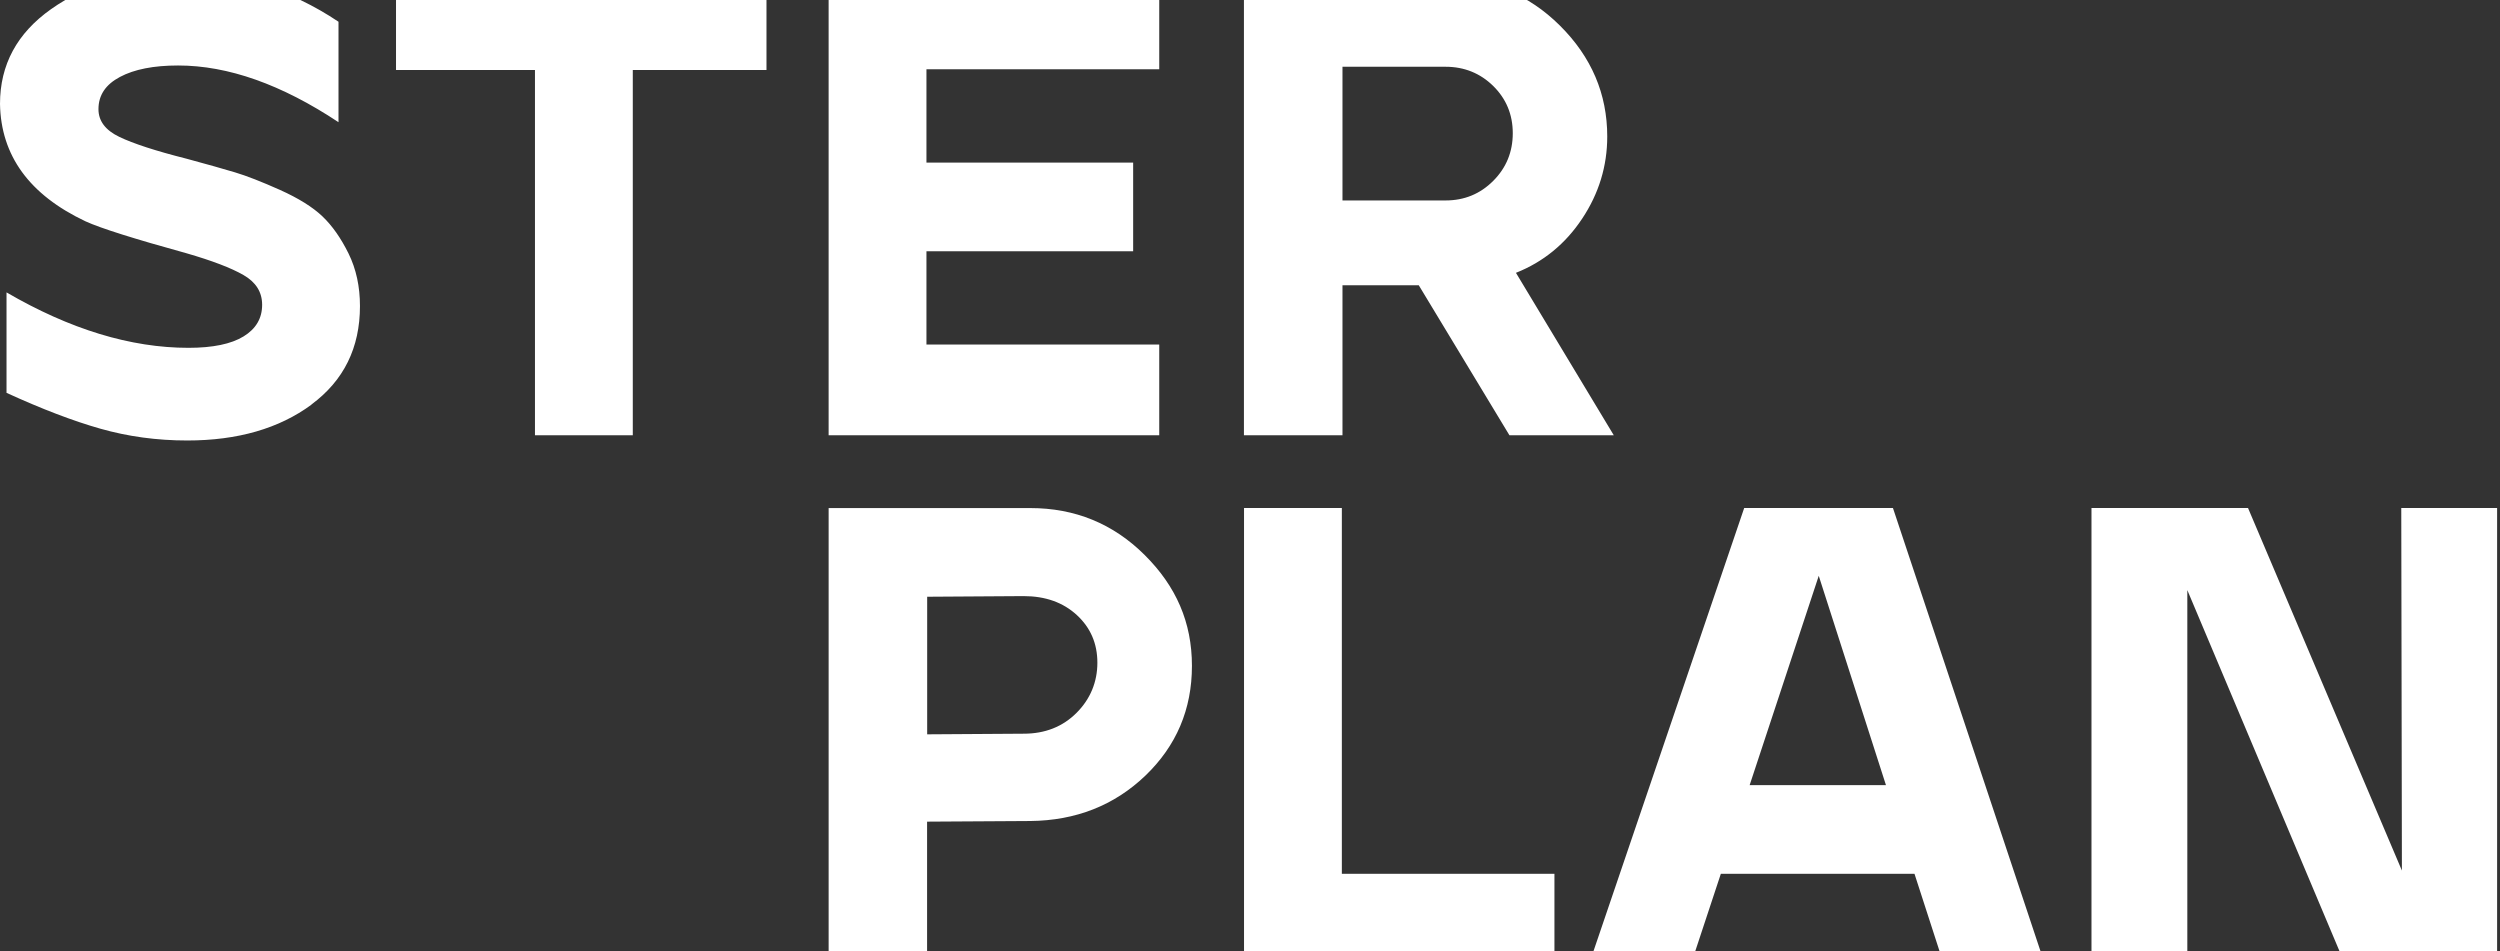<svg width="276" height="105" viewBox="0 0 276 105" fill="none" xmlns="http://www.w3.org/2000/svg">
<rect x="0" y="0" width="276" height="105" fill="#333333" stroke="none"/>
<g clip-path="url(#clip0_376_81)">
<path d="M241.48 106.48V65.15L258.9 106.48H275.68V56.08H265.1L265.17 96.11L248.18 56.08H230.9V106.48H241.48ZM200.79 63.57L208.21 86.68H193.16L200.79 63.57ZM186.67 106.48L189.98 96.47H211.36L214.6 106.48H225.76L208.98 56.08H192.56L175.42 106.48H186.65H186.67ZM171.61 106.48V96.47H148.14V56.08H137.34V106.48H171.61ZM102.35 65.88L113.01 65.81C115.41 65.81 117.37 66.51 118.88 67.9C120.39 69.29 121.15 71.04 121.15 73.16C121.15 75.28 120.38 77.17 118.85 78.7C117.32 80.23 115.37 81 113.02 81L102.36 81.07V65.88H102.35ZM102.35 106.48V90.71L113.73 90.64C118.77 90.59 123.01 88.92 126.44 85.64C129.87 82.35 131.59 78.31 131.59 73.51C131.59 68.71 129.85 64.73 126.37 61.27C122.89 57.81 118.68 56.09 113.73 56.09H91.481V106.49H102.35V106.48Z" fill="white"/>
<path d="M148.21 7.37H159.59C161.65 7.37 163.41 8.08 164.85 9.49C166.29 10.91 167.01 12.65 167.01 14.71C167.01 16.77 166.29 18.53 164.85 19.97C163.41 21.41 161.66 22.13 159.59 22.13H148.21V7.37ZM148.21 48.05V31.49H156.63L166.64 48.05H178.16L167.36 30.12C170.38 28.92 172.82 26.93 174.67 24.14C176.52 21.36 177.44 18.33 177.44 15.07C177.44 10.37 175.7 6.29 172.22 2.83C168.74 -0.63 164.53 -2.35 159.58 -2.35H137.33V48.05H148.2H148.21ZM127.98 48.05V38.04H102.28V27.74H125.1V17.95H102.28V7.65H127.98V-2.35H91.48V48.05H127.98ZM69.86 48.05V7.73H84.62V-2.35H43.72V7.73H59.06V48.05H69.86ZM34.38 44.66C37.95 42.02 39.74 38.4 39.74 33.79C39.74 31.63 39.32 29.7 38.48 27.99C37.64 26.29 36.68 24.92 35.6 23.89C34.52 22.86 32.96 21.89 30.92 20.97C28.88 20.06 27.22 19.41 25.95 19.03C24.68 18.65 22.89 18.14 20.59 17.52C17.18 16.66 14.71 15.85 13.17 15.11C11.63 14.37 10.87 13.35 10.87 12.05C10.87 10.51 11.66 9.33 13.25 8.49C14.83 7.65 16.97 7.23 19.66 7.23C25.18 7.23 31.08 9.32 37.37 13.49V2.4C31.99 -1.2 26.11 -3 19.73 -3C14.11 -3 9.42 -1.67 5.65 1C1.88 3.66 0 7.15 0 11.47C0.1 17.18 3.24 21.5 9.43 24.43C11.11 25.2 14.83 26.37 20.59 27.96C23.42 28.78 25.52 29.58 26.89 30.37C28.26 31.16 28.94 32.25 28.94 33.65C28.94 35.14 28.26 36.3 26.89 37.14C25.52 37.98 23.49 38.4 20.81 38.4C14.43 38.4 7.73 36.36 0.72 32.28V43.37C4.61 45.15 8.06 46.47 11.09 47.33C14.12 48.19 17.31 48.63 20.67 48.63C26.24 48.63 30.81 47.31 34.39 44.67" fill="white"/>
</g>
<defs>
<clipPath id="clip0_376_81">
<rect width="276" height="105" fill="white"/>
</clipPath>
</defs>
</svg>
